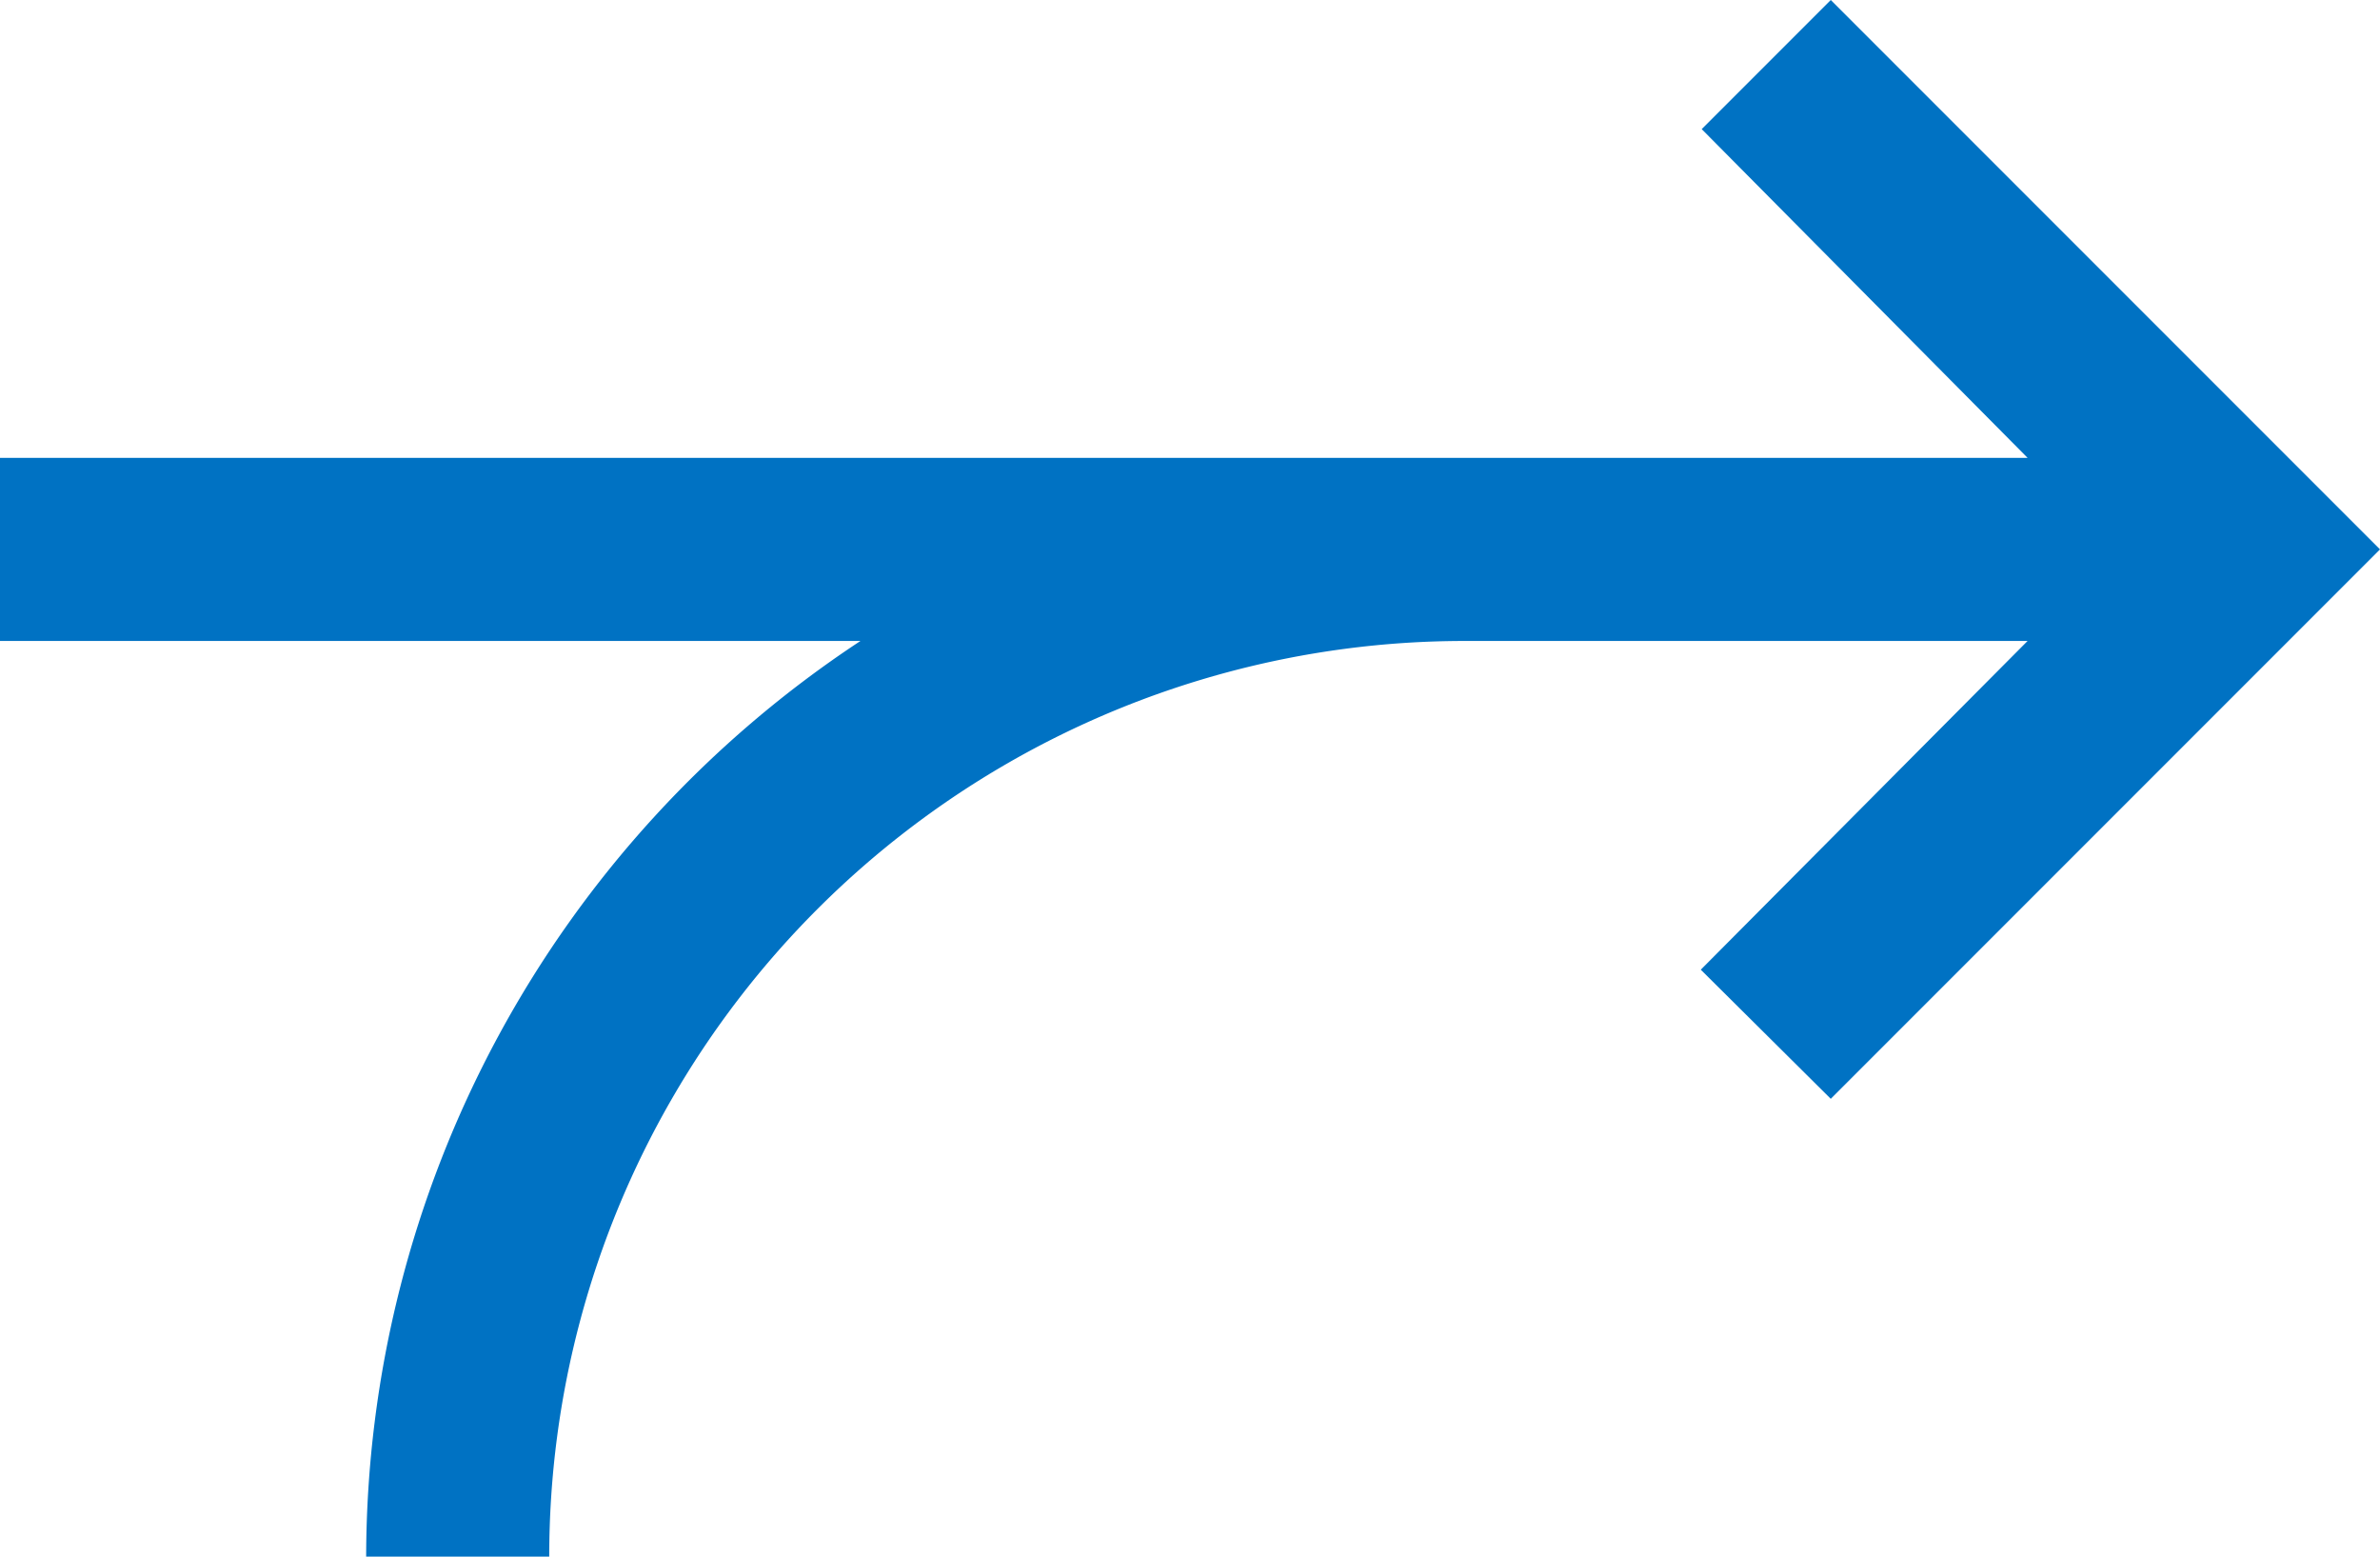 <?xml version="1.0" encoding="UTF-8" standalone="no"?>
<svg
   data-name="Layer 1"
   viewBox="0 0 26 17"
   version="1.1"
   id="svg4"
   sodipodi:docname="PxMerge.svg"
   width="26"
   height="17"
   inkscape:version="1.2 (dc2aeda, 2022-05-15)"
   xmlns:inkscape="http://www.inkscape.org/namespaces/inkscape"
   xmlns:sodipodi="http://sodipodi.sourceforge.net/DTD/sodipodi-0.dtd"
   xmlns="http://www.w3.org/2000/svg"
   xmlns:svg="http://www.w3.org/2000/svg">
  <defs
     id="defs8" />
  <sodipodi:namedview
     id="namedview6"
     pagecolor="#ffffff"
     bordercolor="#000000"
     borderopacity="0.25"
     inkscape:showpageshadow="2"
     inkscape:pageopacity="0.0"
     inkscape:pagecheckerboard="0"
     inkscape:deskcolor="#d1d1d1"
     showgrid="false"
     inkscape:zoom="24.34375"
     inkscape:cx="12.980745"
     inkscape:cy="7.0449294"
     inkscape:window-width="1390"
     inkscape:window-height="929"
     inkscape:window-x="2167"
     inkscape:window-y="36"
     inkscape:window-maximized="0"
     inkscape:current-layer="svg4" />
  <path
     d="M 20,0 18.59,1.41 22.15,5 H 0 V 7 H 9.4 A 12,12 0 0 0 4,17 H 6 A 10,10 0 0 1 16,7 h 6.15 L 18.58,10.59 20,12 26,6 Z"
     fill="#0072c3"
     id="path2" />
</svg>

